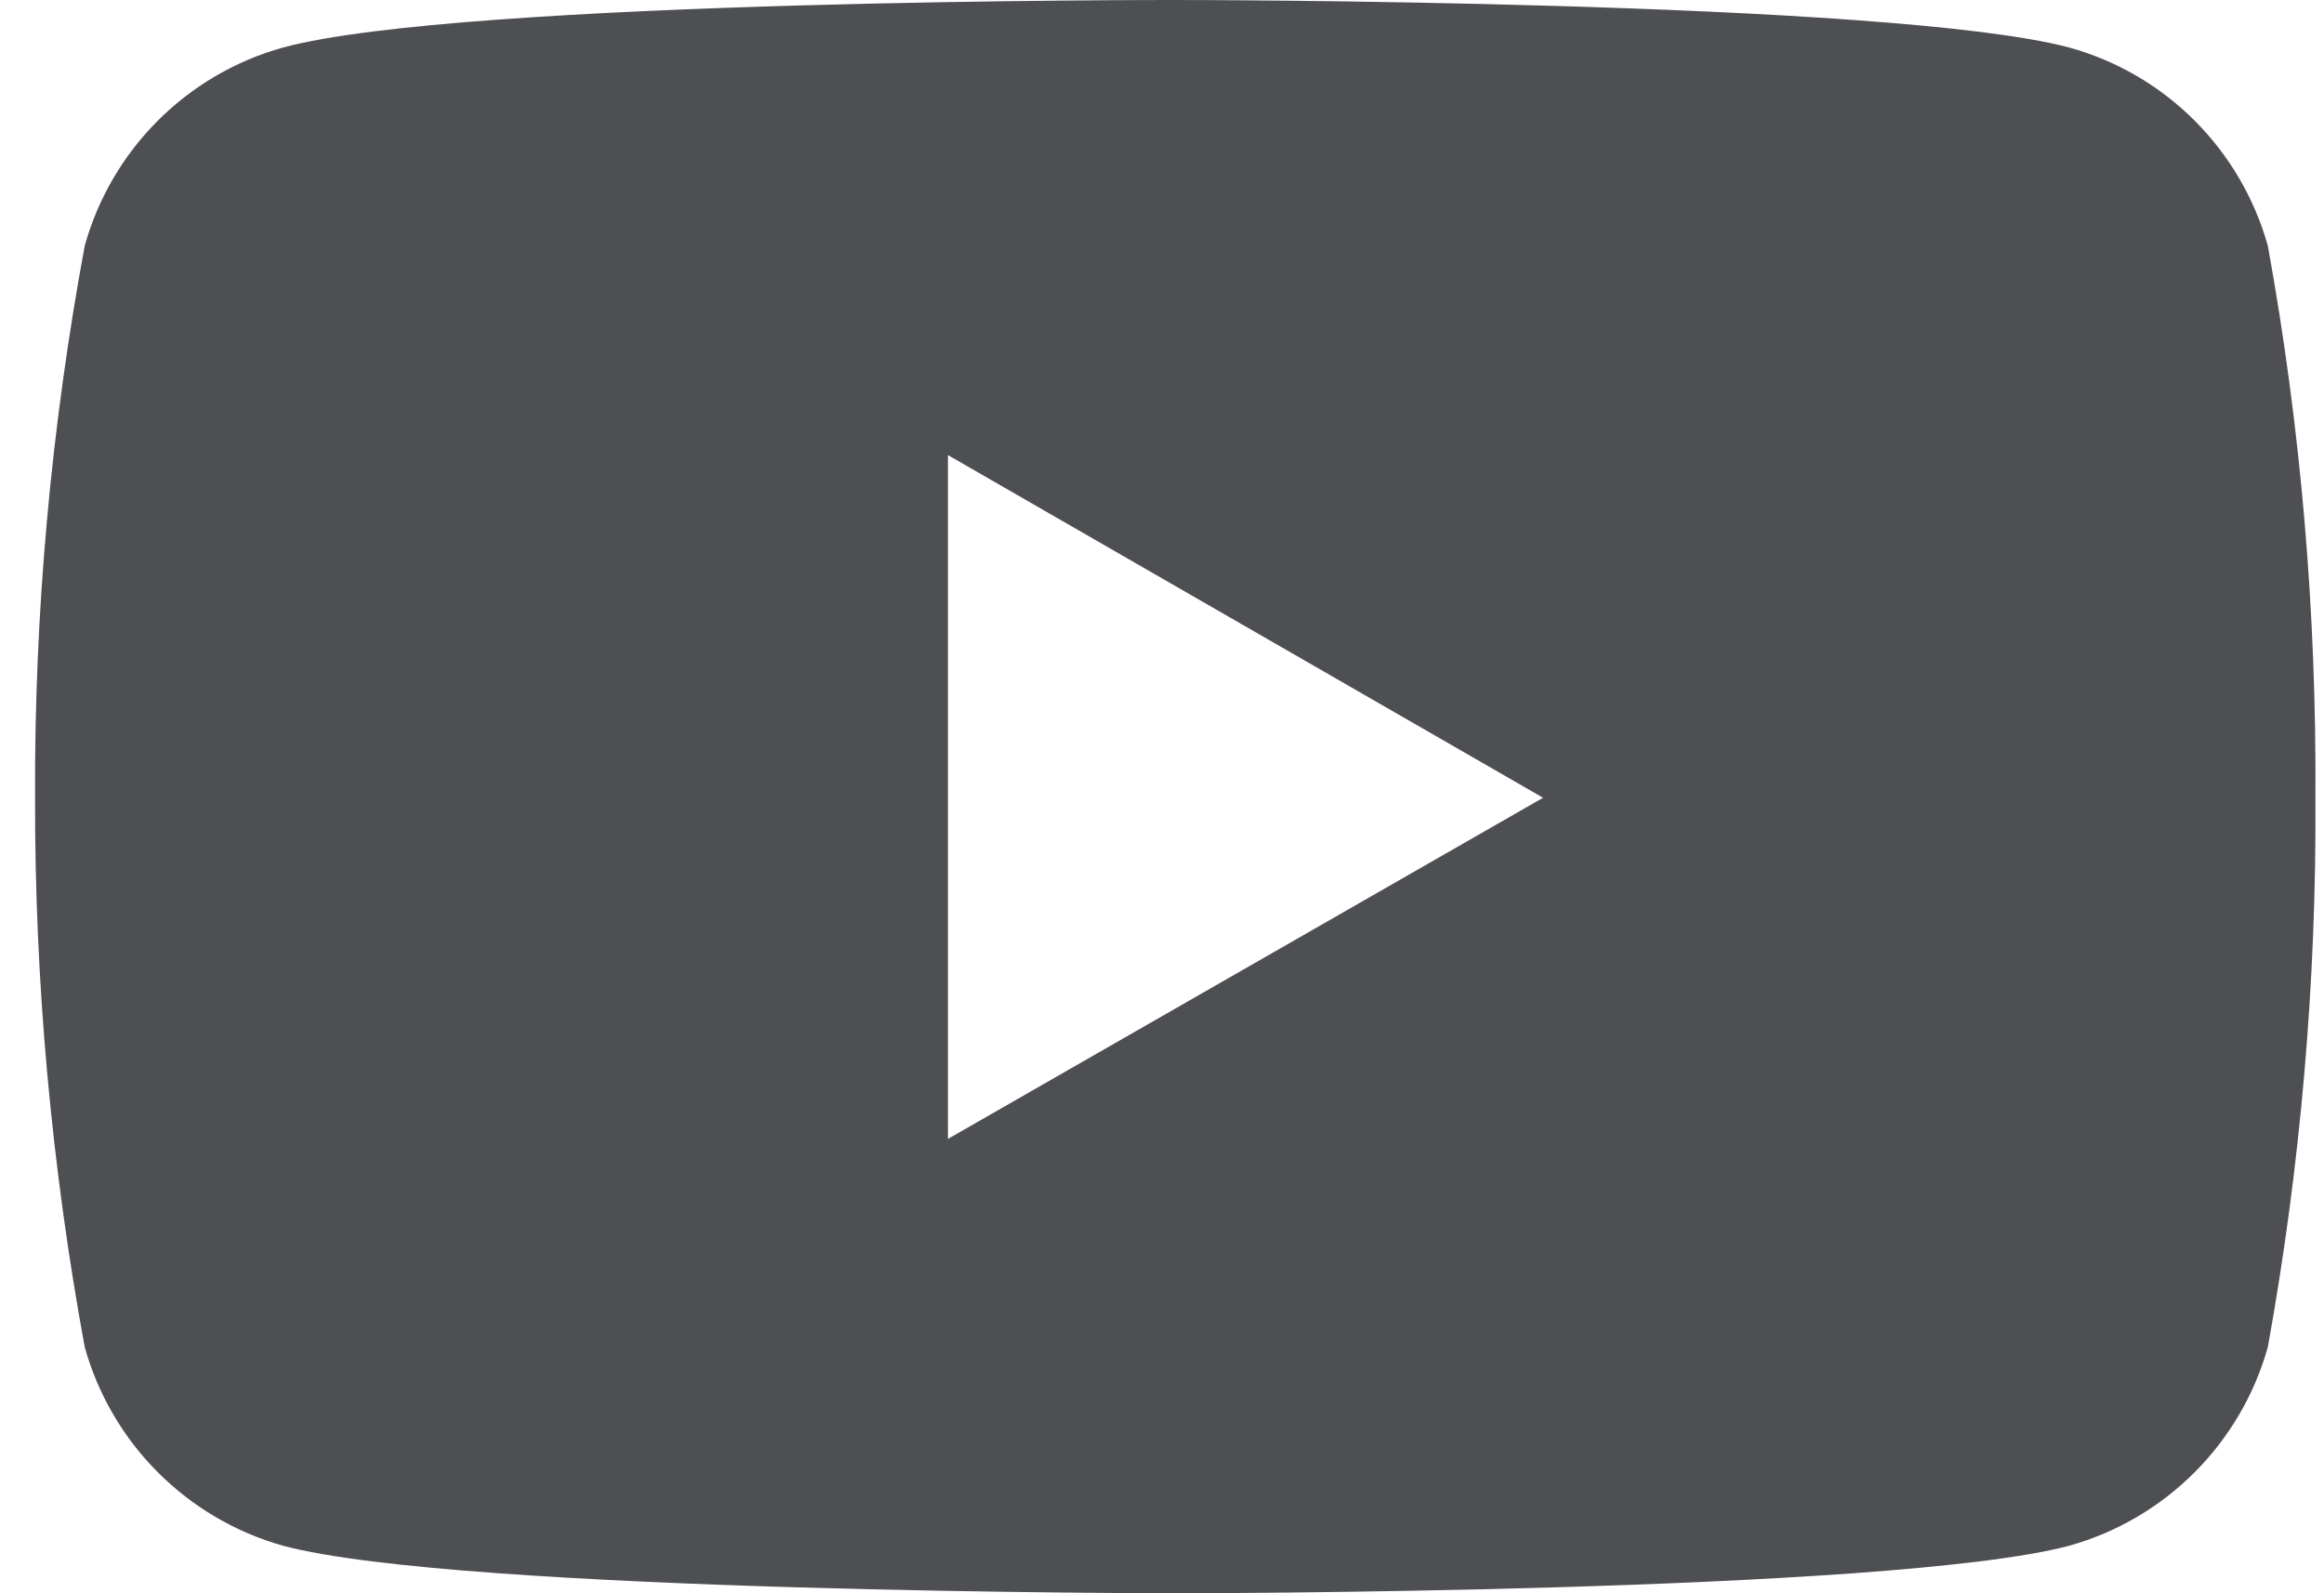 <svg width="35" height="24" viewBox="0 0 35 24" fill="none" xmlns="http://www.w3.org/2000/svg">
<path d="M34.154 3.702C33.747 2.253 32.617 1.118 31.163 0.716C28.484 3.4235e-05 17.716 3.44081e-05 17.716 3.44081e-05C17.716 3.44081e-05 6.968 -0.017 4.262 0.716C2.814 1.119 1.68 2.253 1.276 3.702C0.768 6.447 0.516 9.225 0.528 12.017C0.522 14.79 0.774 17.564 1.276 20.292C1.68 21.74 2.814 22.876 4.262 23.284C6.94 24 17.716 24 17.716 24C17.716 24 28.457 24 31.163 23.284C32.617 22.876 33.747 21.741 34.154 20.292C34.647 17.564 34.888 14.79 34.871 12.017C34.888 9.225 34.653 6.447 34.154 3.702V3.702ZM14.276 17.156V6.855L23.239 12.017L14.276 17.156Z" fill="#212427" fill-opacity="0.8"/>
</svg>
